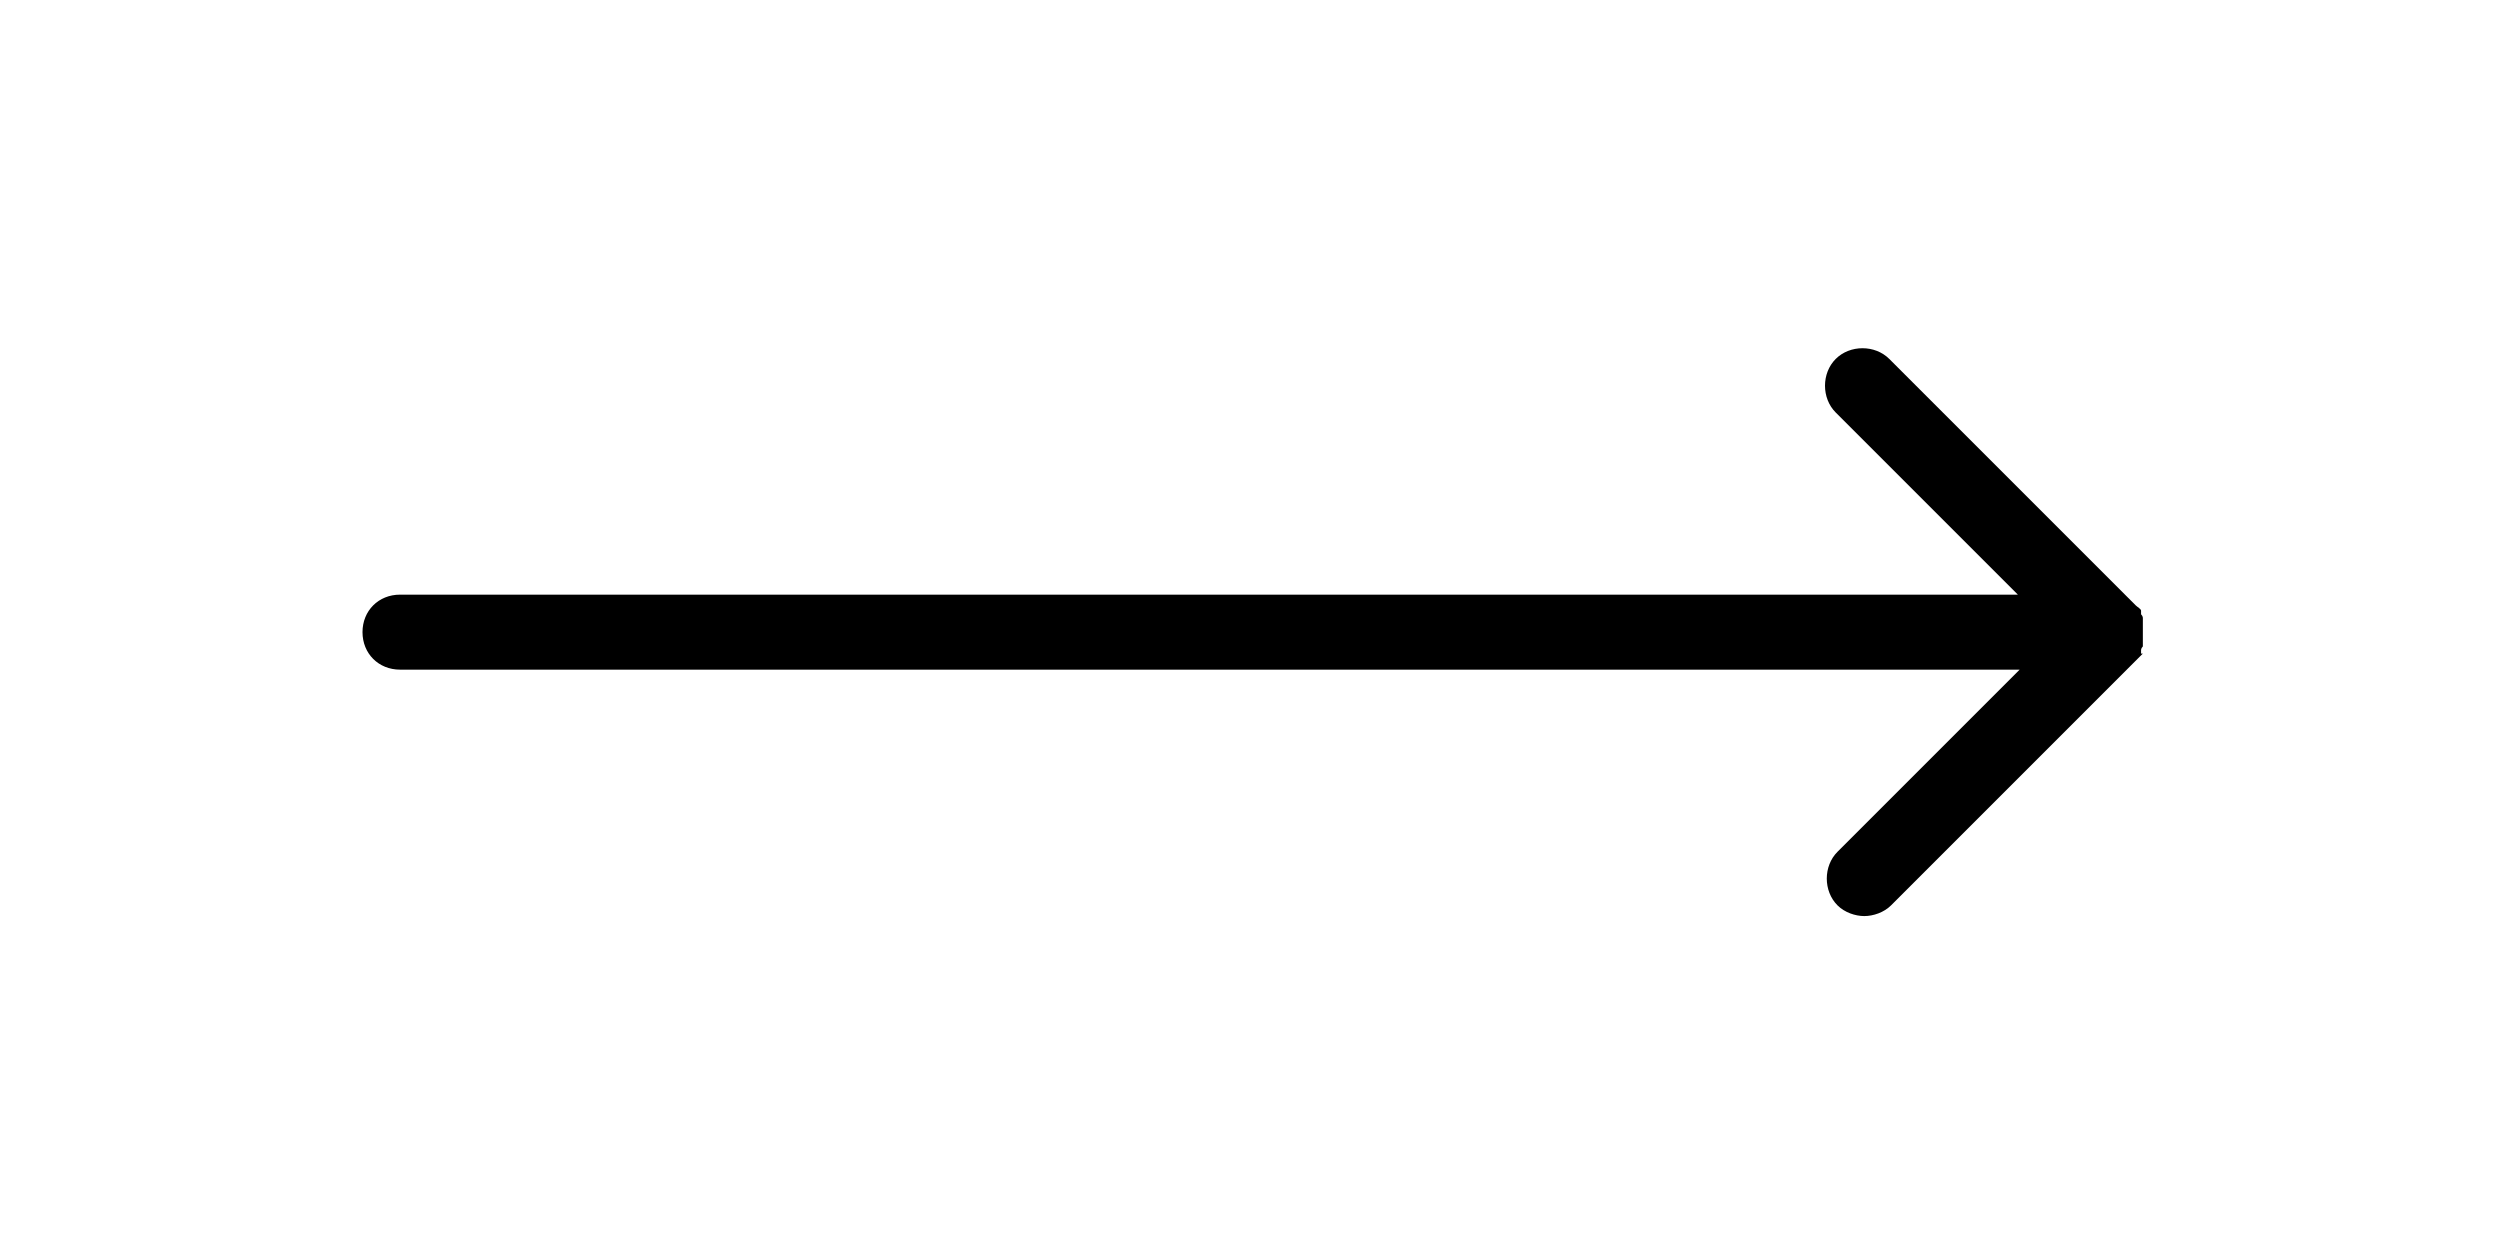 <svg xmlns="http://www.w3.org/2000/svg" id="Layer_1" data-name="Layer 1" viewBox="0 0 140 70"><defs><style>      .cls-1 {        fill: #000;        stroke-width: 0px;      }    </style></defs><path class="cls-1" d="M119.9,36.6c0,0,0-.1,0-.2,0,0,0-.1.1-.2,0,0,0-.1,0-.2,0,0,0-.1,0-.2,0-.3,0-.6,0-.8,0,0,0-.1,0-.2,0,0,0-.1,0-.2,0,0,0-.1-.1-.2,0,0,0-.1,0-.2,0-.1-.2-.2-.3-.3l-13.8-13.8c-.8-.8-2.2-.8-3,0-.8.8-.8,2.2,0,3l10.2,10.2H22.4c-1.2,0-2.1.9-2.1,2.1s.9,2.1,2.1,2.1h90.7l-10.2,10.2c-.8.8-.8,2.2,0,3,.4.4,1,.6,1.5.6s1.1-.2,1.5-.6l13.8-13.8c0,0,.2-.2.3-.3Z"></path></svg>